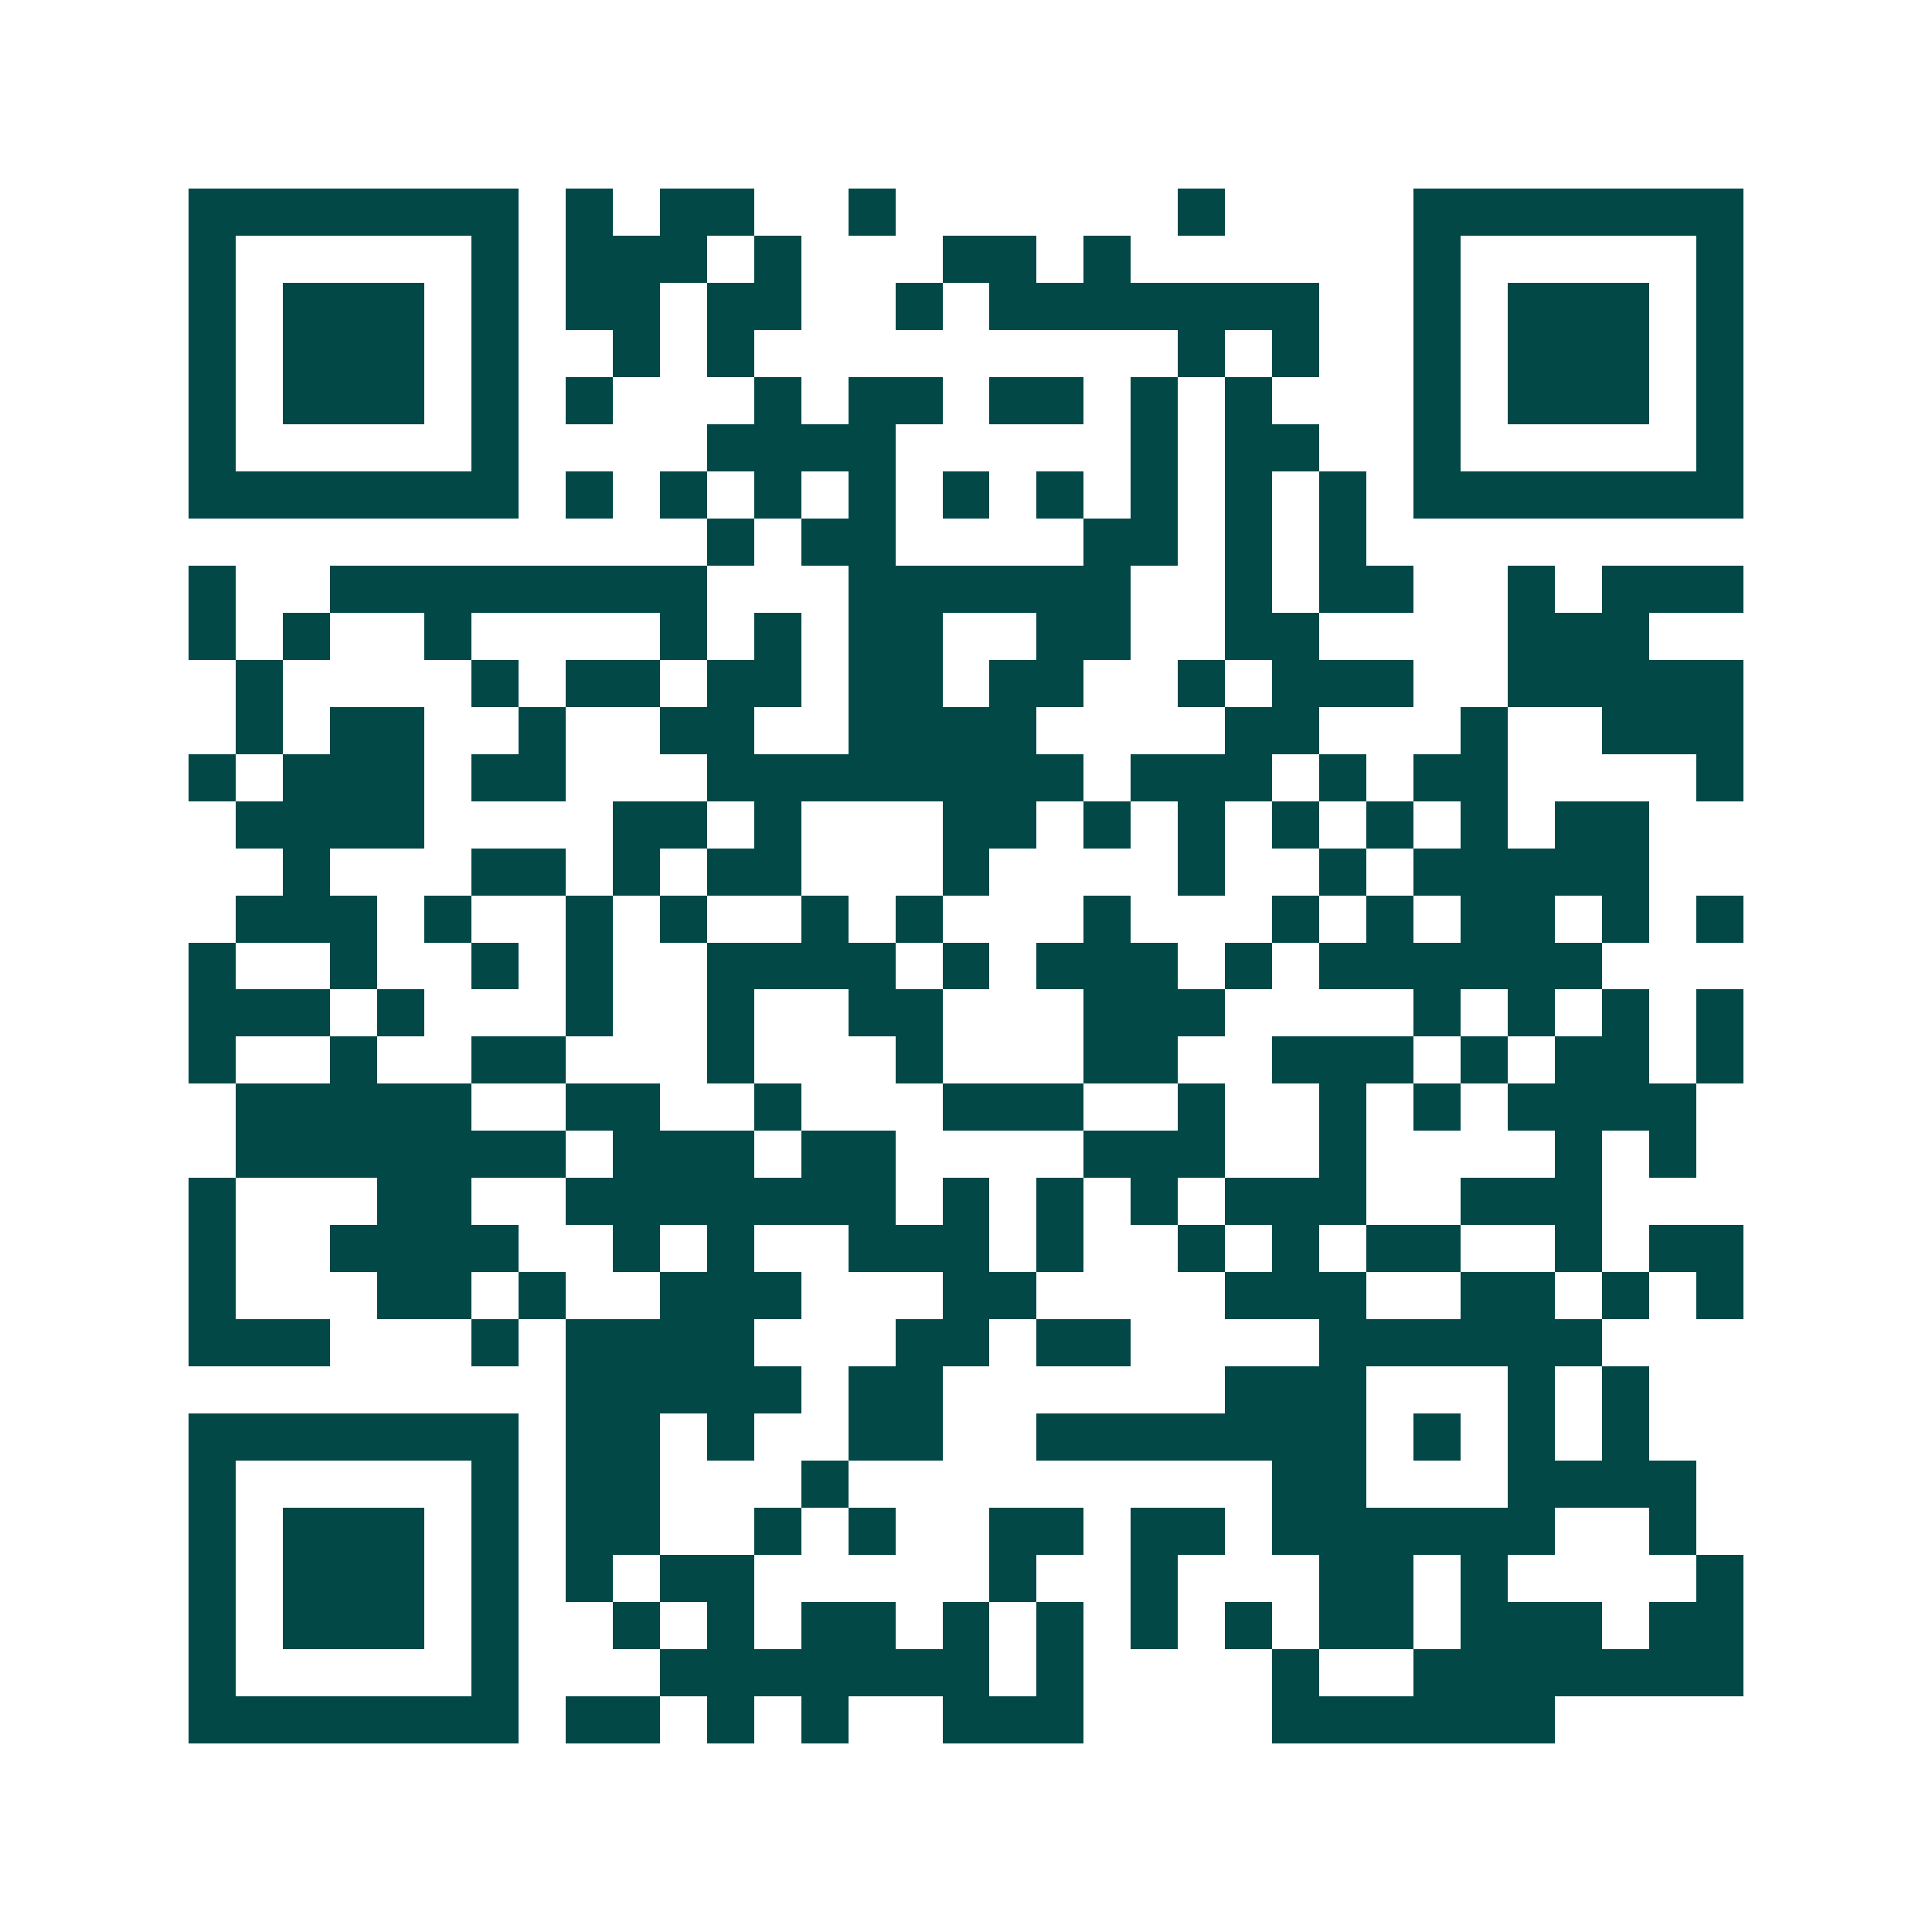 <svg xmlns="http://www.w3.org/2000/svg" width="200" height="200" viewBox="0 0 41 41" shape-rendering="crispEdges"><path fill="#ffffff" d="M0 0h41v41H0z"/><path stroke="#014847" d="M4 4.5h7m1 0h1m1 0h2m2 0h1m6 0h1m4 0h7M4 5.5h1m5 0h1m1 0h3m1 0h1m3 0h2m1 0h1m6 0h1m5 0h1M4 6.5h1m1 0h3m1 0h1m1 0h2m1 0h2m2 0h1m1 0h7m2 0h1m1 0h3m1 0h1M4 7.5h1m1 0h3m1 0h1m2 0h1m1 0h1m9 0h1m1 0h1m2 0h1m1 0h3m1 0h1M4 8.5h1m1 0h3m1 0h1m1 0h1m3 0h1m1 0h2m1 0h2m1 0h1m1 0h1m3 0h1m1 0h3m1 0h1M4 9.5h1m5 0h1m4 0h4m5 0h1m1 0h2m2 0h1m5 0h1M4 10.5h7m1 0h1m1 0h1m1 0h1m1 0h1m1 0h1m1 0h1m1 0h1m1 0h1m1 0h1m1 0h7M15 11.5h1m1 0h2m4 0h2m1 0h1m1 0h1M4 12.5h1m2 0h8m3 0h6m2 0h1m1 0h2m2 0h1m1 0h3M4 13.5h1m1 0h1m2 0h1m4 0h1m1 0h1m1 0h2m2 0h2m2 0h2m4 0h3M5 14.5h1m4 0h1m1 0h2m1 0h2m1 0h2m1 0h2m2 0h1m1 0h3m2 0h5M5 15.5h1m1 0h2m2 0h1m2 0h2m2 0h4m4 0h2m3 0h1m2 0h3M4 16.5h1m1 0h3m1 0h2m3 0h8m1 0h3m1 0h1m1 0h2m4 0h1M5 17.5h4m4 0h2m1 0h1m3 0h2m1 0h1m1 0h1m1 0h1m1 0h1m1 0h1m1 0h2M6 18.5h1m3 0h2m1 0h1m1 0h2m3 0h1m4 0h1m2 0h1m1 0h5M5 19.5h3m1 0h1m2 0h1m1 0h1m2 0h1m1 0h1m3 0h1m3 0h1m1 0h1m1 0h2m1 0h1m1 0h1M4 20.5h1m2 0h1m2 0h1m1 0h1m2 0h4m1 0h1m1 0h3m1 0h1m1 0h6M4 21.5h3m1 0h1m3 0h1m2 0h1m2 0h2m3 0h3m4 0h1m1 0h1m1 0h1m1 0h1M4 22.5h1m2 0h1m2 0h2m3 0h1m3 0h1m3 0h2m2 0h3m1 0h1m1 0h2m1 0h1M5 23.5h5m2 0h2m2 0h1m3 0h3m2 0h1m2 0h1m1 0h1m1 0h4M5 24.5h7m1 0h3m1 0h2m4 0h3m2 0h1m4 0h1m1 0h1M4 25.5h1m3 0h2m2 0h7m1 0h1m1 0h1m1 0h1m1 0h3m2 0h3M4 26.5h1m2 0h4m2 0h1m1 0h1m2 0h3m1 0h1m2 0h1m1 0h1m1 0h2m2 0h1m1 0h2M4 27.5h1m3 0h2m1 0h1m2 0h3m3 0h2m4 0h3m2 0h2m1 0h1m1 0h1M4 28.5h3m3 0h1m1 0h4m3 0h2m1 0h2m4 0h6M12 29.5h5m1 0h2m6 0h3m3 0h1m1 0h1M4 30.5h7m1 0h2m1 0h1m2 0h2m2 0h7m1 0h1m1 0h1m1 0h1M4 31.5h1m5 0h1m1 0h2m3 0h1m9 0h2m3 0h4M4 32.5h1m1 0h3m1 0h1m1 0h2m2 0h1m1 0h1m2 0h2m1 0h2m1 0h6m2 0h1M4 33.5h1m1 0h3m1 0h1m1 0h1m1 0h2m5 0h1m2 0h1m3 0h2m1 0h1m4 0h1M4 34.5h1m1 0h3m1 0h1m2 0h1m1 0h1m1 0h2m1 0h1m1 0h1m1 0h1m1 0h1m1 0h2m1 0h3m1 0h2M4 35.5h1m5 0h1m3 0h7m1 0h1m4 0h1m2 0h7M4 36.5h7m1 0h2m1 0h1m1 0h1m2 0h3m4 0h6"/></svg>
